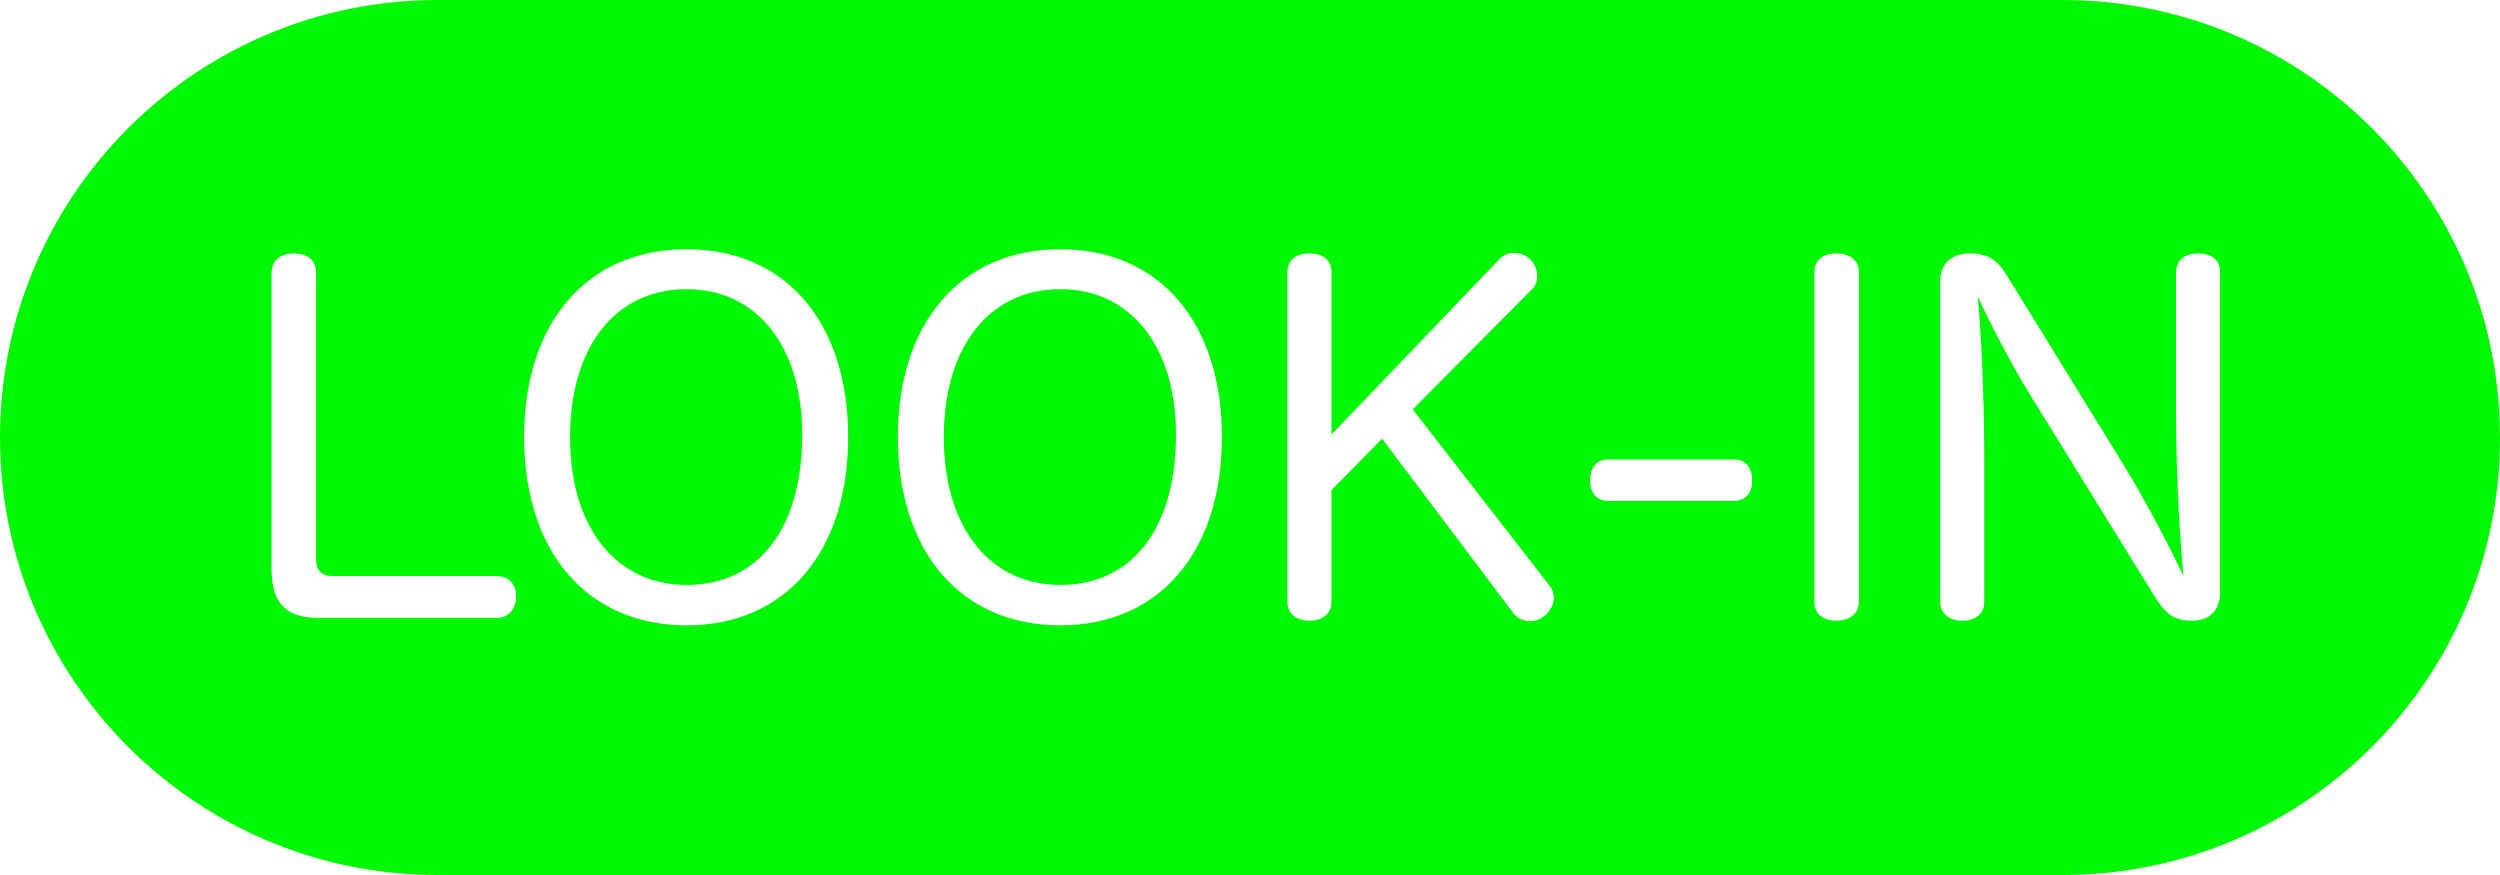 <?xml version="1.0" encoding="UTF-8" standalone="no"?>
<!DOCTYPE svg PUBLIC "-//W3C//DTD SVG 1.1//EN" "http://www.w3.org/Graphics/SVG/1.1/DTD/svg11.dtd">
<svg width="100%" height="100%" viewBox="0 0 140 49" version="1.1" xmlns="http://www.w3.org/2000/svg" xmlns:xlink="http://www.w3.org/1999/xlink" xml:space="preserve" xmlns:serif="http://www.serif.com/" style="fill-rule:evenodd;clip-rule:evenodd;stroke-linejoin:round;stroke-miterlimit:2;">
    <g transform="matrix(1,0,0,1,-415.776,-520.368)">
        <path id="look-in" d="M440.276,520.368C426.745,520.368 415.776,531.337 415.776,544.868C415.776,558.399 426.745,569.368 440.276,569.368L531.276,569.368C544.807,569.368 555.776,558.399 555.776,544.868C555.776,531.337 544.807,520.368 531.276,520.368L440.276,520.368ZM454.225,534.325C448.635,534.325 445.125,538.459 445.125,544.829C445.125,551.277 448.661,555.385 454.225,555.385C459.789,555.385 463.273,551.251 463.273,544.855C463.273,538.433 459.789,534.325 454.225,534.325ZM475.155,534.325C469.565,534.325 466.055,538.459 466.055,544.829C466.055,551.277 469.591,555.385 475.155,555.385C480.719,555.385 484.203,551.251 484.203,544.855C484.203,538.433 480.719,534.325 475.155,534.325ZM494.889,543.295L501.597,536.535C501.779,536.353 501.857,536.093 501.857,535.833C501.857,535.469 501.701,535.079 501.415,534.845C501.181,534.637 500.869,534.533 500.557,534.533C500.271,534.533 499.959,534.637 499.751,534.871L490.339,544.699L490.339,535.625C490.339,534.897 489.819,534.559 489.117,534.559C488.389,534.559 487.869,534.897 487.869,535.625L487.869,554.059C487.869,554.761 488.389,555.125 489.117,555.125C489.819,555.125 490.339,554.761 490.339,554.059L490.339,547.819L493.173,544.933L500.531,554.709C500.739,554.995 501.103,555.151 501.441,555.151C501.727,555.151 501.987,555.073 502.221,554.891C502.559,554.631 502.793,554.241 502.793,553.851C502.793,553.617 502.715,553.383 502.559,553.175L494.889,543.295ZM517.379,554.059C517.379,554.761 517.899,555.125 518.601,555.125C519.329,555.125 519.875,554.761 519.875,554.059L519.875,535.625C519.875,534.897 519.329,534.559 518.601,534.559C517.899,534.559 517.379,534.897 517.379,535.625L517.379,554.059ZM537.633,543.503C537.633,547.247 537.893,551.017 538.049,552.629C537.373,551.173 535.917,548.391 534.721,546.441L528.169,535.807C527.675,535.027 527.233,534.559 526.063,534.559C525.049,534.559 524.425,535.157 524.425,536.119L524.425,554.059C524.425,554.761 524.945,555.125 525.673,555.125C526.375,555.125 526.895,554.761 526.895,554.059L526.895,546.077C526.895,542.255 526.687,538.641 526.531,536.977C527.129,538.277 528.429,540.825 529.469,542.489L536.359,553.643C537.009,554.683 537.425,555.125 538.543,555.125C539.583,555.125 540.103,554.501 540.103,553.487L540.103,535.625C540.103,534.897 539.609,534.559 538.881,534.559C538.153,534.559 537.633,534.897 537.633,535.625L537.633,543.503ZM430.981,552.187C430.981,554.163 431.787,554.969 433.633,554.969L443.617,554.969C444.293,554.969 444.683,554.397 444.683,553.773C444.683,553.123 444.293,552.629 443.617,552.629L434.413,552.629C433.815,552.629 433.477,552.317 433.477,551.719L433.477,535.651C433.477,534.897 432.957,534.559 432.229,534.559C431.527,534.559 430.981,534.897 430.981,535.677L430.981,552.187ZM454.225,536.561C458.177,536.561 460.699,539.785 460.699,544.699C460.699,549.925 458.281,553.123 454.225,553.123C450.247,553.123 447.699,549.873 447.699,544.855C447.699,539.837 450.195,536.561 454.225,536.561ZM475.155,536.561C479.107,536.561 481.629,539.785 481.629,544.699C481.629,549.925 479.211,553.123 475.155,553.123C471.177,553.123 468.629,549.873 468.629,544.855C468.629,539.837 471.125,536.561 475.155,536.561ZM505.809,546.103C505.185,546.103 504.821,546.545 504.821,547.273C504.821,548.001 505.211,548.417 505.835,548.417L512.881,548.417C513.505,548.417 513.895,548.001 513.895,547.273C513.895,546.545 513.531,546.103 512.907,546.103L505.809,546.103Z" style="fill:rgb(0,249,2);"/>
    </g>
</svg>

